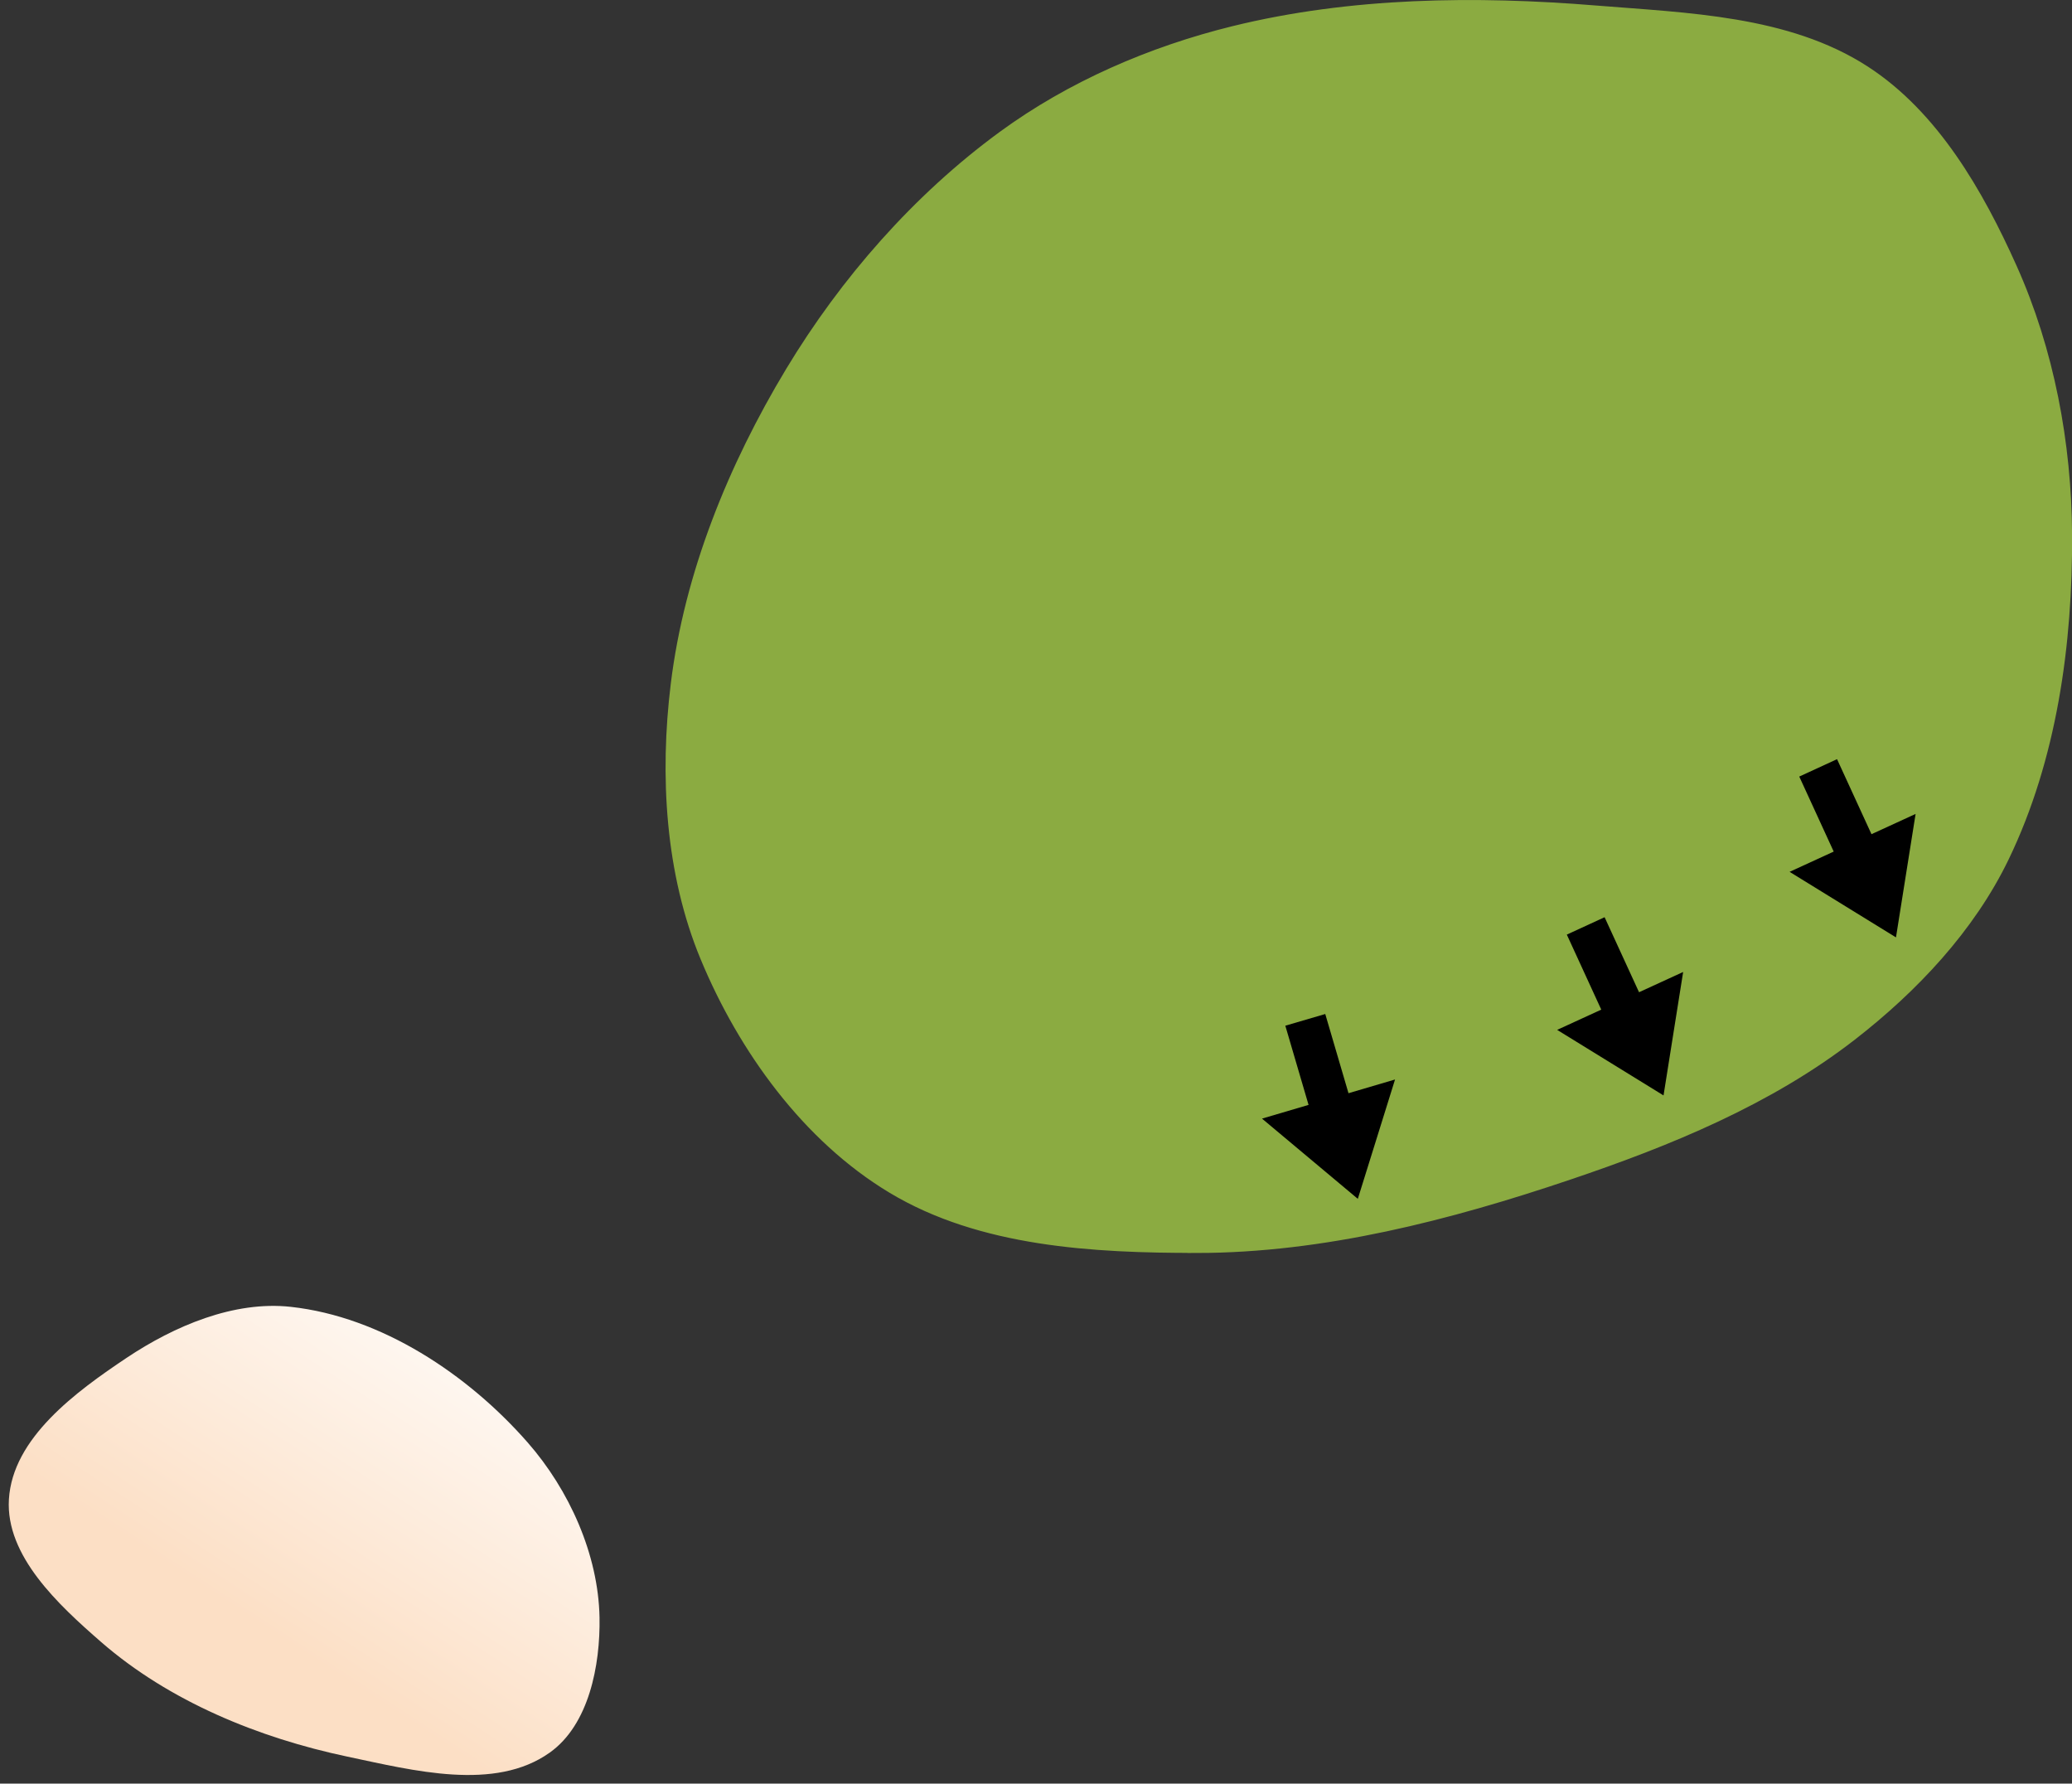 <?xml version="1.0" encoding="UTF-8" standalone="no"?>
<svg
   width="29.781mm"
   height="25.63mm"
   viewBox="0 0 29.781 25.63"
   version="1.1"
   id="svg8"
   inkscape:version="1.2 (dc2aeda, 2022-05-15)"
   sodipodi:docname="green11.svg"
   xmlns:inkscape="http://www.inkscape.org/namespaces/inkscape"
   xmlns:sodipodi="http://sodipodi.sourceforge.net/DTD/sodipodi-0.dtd"
   xmlns:xlink="http://www.w3.org/1999/xlink"
   xmlns="http://www.w3.org/2000/svg"
   xmlns:svg="http://www.w3.org/2000/svg"
   xmlns:rdf="http://www.w3.org/1999/02/22-rdf-syntax-ns#"
   xmlns:cc="http://creativecommons.org/ns#"
   xmlns:dc="http://purl.org/dc/elements/1.1/">
  <rect x="0" y="0" width="29.781" height="25.63" fill="#333333" stroke="none"/>
  <defs
     id="defs2">
    <linearGradient
       inkscape:collect="always"
       id="linearGradient19678">
      <stop
         style="stop-color:#fcdfc5;stop-opacity:1;"
         offset="0"
         id="stop19674" />
      <stop
         style="stop-color:#ffffff;stop-opacity:1;"
         offset="1"
         id="stop19676" />
    </linearGradient>
    <linearGradient
       inkscape:collect="always"
       xlink:href="#linearGradient19678"
       id="linearGradient19680"
       x1="-13.242"
       y1="42.286"
       x2="-9.846"
       y2="37.074"
       gradientUnits="userSpaceOnUse" />
  </defs>
  <sodipodi:namedview
     id="base"
     pagecolor="#ffffff"
     bordercolor="#666666"
     borderopacity="1.0"
     inkscape:pageopacity="0.0"
     inkscape:pageshadow="2"
     inkscape:zoom="1.979899"
     inkscape:cx="149.25004"
     inkscape:cy="88.135809"
     inkscape:document-units="mm"
     inkscape:current-layer="layer4"
     inkscape:document-rotation="0"
     showgrid="false"
     inkscape:window-width="1252"
     inkscape:window-height="803"
     inkscape:window-x="63"
     inkscape:window-y="23"
     inkscape:window-maximized="0"
     inkscape:snap-global="false"
     inkscape:pagecheckerboard="0"
     fit-margin-top="0"
     fit-margin-left="0"
     fit-margin-right="0"
     fit-margin-bottom="0"
     inkscape:showpageshadow="2"
     inkscape:deskcolor="#d1d1d1" />
  <g
     inkscape:groupmode="layer"
     id="layer3"
     inkscape:label="Green"
     style="display:inline"
     transform="translate(18.588,-17.875)"
     sodipodi:insensitive="true">
    <path
       style="display:inline;fill:#8bab41;fill-opacity:1;stroke:#8bab41;stroke-width:0.25;stroke-linecap:butt;stroke-linejoin:miter;stroke-miterlimit:4;stroke-dasharray:none;stroke-opacity:1"
       d="m -1.389,35.755 c 1.81,-0.001 3.614,-0.468 5.329,-1.047 1.427,-0.481 2.866,-1.069 4.056,-1.993 0.881,-0.684 1.688,-1.539 2.173,-2.543 0.682,-1.412 0.909,-3.048 0.9,-4.616 -0.007,-1.298 -0.256,-2.63 -0.788,-3.814 C 9.803,20.677 9.168,19.569 8.188,18.935 7.086,18.222 5.653,18.185 4.345,18.079 2.618,17.938 0.837,17.959 -0.846,18.373 -2.019,18.662 -3.171,19.158 -4.146,19.872 c -1.22,0.893 -2.255,2.075 -3.036,3.37 -0.82,1.361 -1.448,2.898 -1.641,4.475 -0.159,1.297 -0.08,2.691 0.422,3.897 0.541,1.303 1.452,2.565 2.661,3.292 1.266,0.762 2.874,0.849 4.351,0.848 z"
       id="path2582"
       sodipodi:nodetypes="aaaaaaaaaaaaaaa" />
  </g>
  <g
     inkscape:groupmode="layer"
     id="layer4"
     inkscape:label="sand"
     style="display:inline"
     transform="translate(18.588,-17.875)"
     sodipodi:insensitive="true">
    <path
       style="display:inline;fill:url(#linearGradient19680);fill-opacity:1;stroke:none;stroke-width:0.25;stroke-linecap:butt;stroke-linejoin:miter;stroke-miterlimit:4;stroke-dasharray:1, 1;stroke-dashoffset:0;stroke-opacity:1"
       d="m -10.686,43.059 c 0.562,-0.4 0.727,-1.252 0.715,-1.941 -0.017,-0.906 -0.436,-1.834 -1.033,-2.515 -0.862,-0.983 -2.104,-1.806 -3.404,-1.949 -0.818,-0.09 -1.674,0.275 -2.359,0.732 -0.733,0.49 -1.64,1.153 -1.693,2.034 -0.049,0.812 0.711,1.515 1.324,2.049 0.982,0.855 2.266,1.379 3.54,1.648 0.949,0.2 2.12,0.505 2.91,-0.058 z"
       id="path2584"
       sodipodi:nodetypes="aaaaaaaaa" />
  </g>
  <g
     inkscape:groupmode="layer"
     id="layer1"
     inkscape:label="arrows"
     sodipodi:insensitive="true">
    <path
       style="display:inline;fill:#000000;stroke:none;stroke-width:0.527px;stroke-linecap:butt;stroke-linejoin:miter;stroke-opacity:1"
       d="m 18.474,14.739 0.334,1.138 -0.669,0.197 1.377,1.153 0.535,-1.715 -0.669,0.197 -0.334,-1.138"
       id="path11765"
       sodipodi:nodetypes="ccccccc" />
    <path
       style="display:inline;fill:#000000;stroke:none;stroke-width:0.527px;stroke-linecap:butt;stroke-linejoin:miter;stroke-opacity:1"
       d="m 22.52,13.43 0.495,1.078 -0.634,0.291 1.529,0.942 0.282,-1.774 -0.634,0.291 -0.495,-1.078"
       id="path11767"
       sodipodi:nodetypes="ccccccc" />
    <path
       style="display:inline;fill:#000000;stroke:none;stroke-width:0.527px;stroke-linecap:butt;stroke-linejoin:miter;stroke-opacity:1"
       d="m 25.861,11.159 0.495,1.078 -0.634,0.291 1.529,0.942 0.282,-1.774 -0.634,0.291 -0.495,-1.078"
       id="path1459"
       sodipodi:nodetypes="ccccccc" />
  </g>
</svg>
